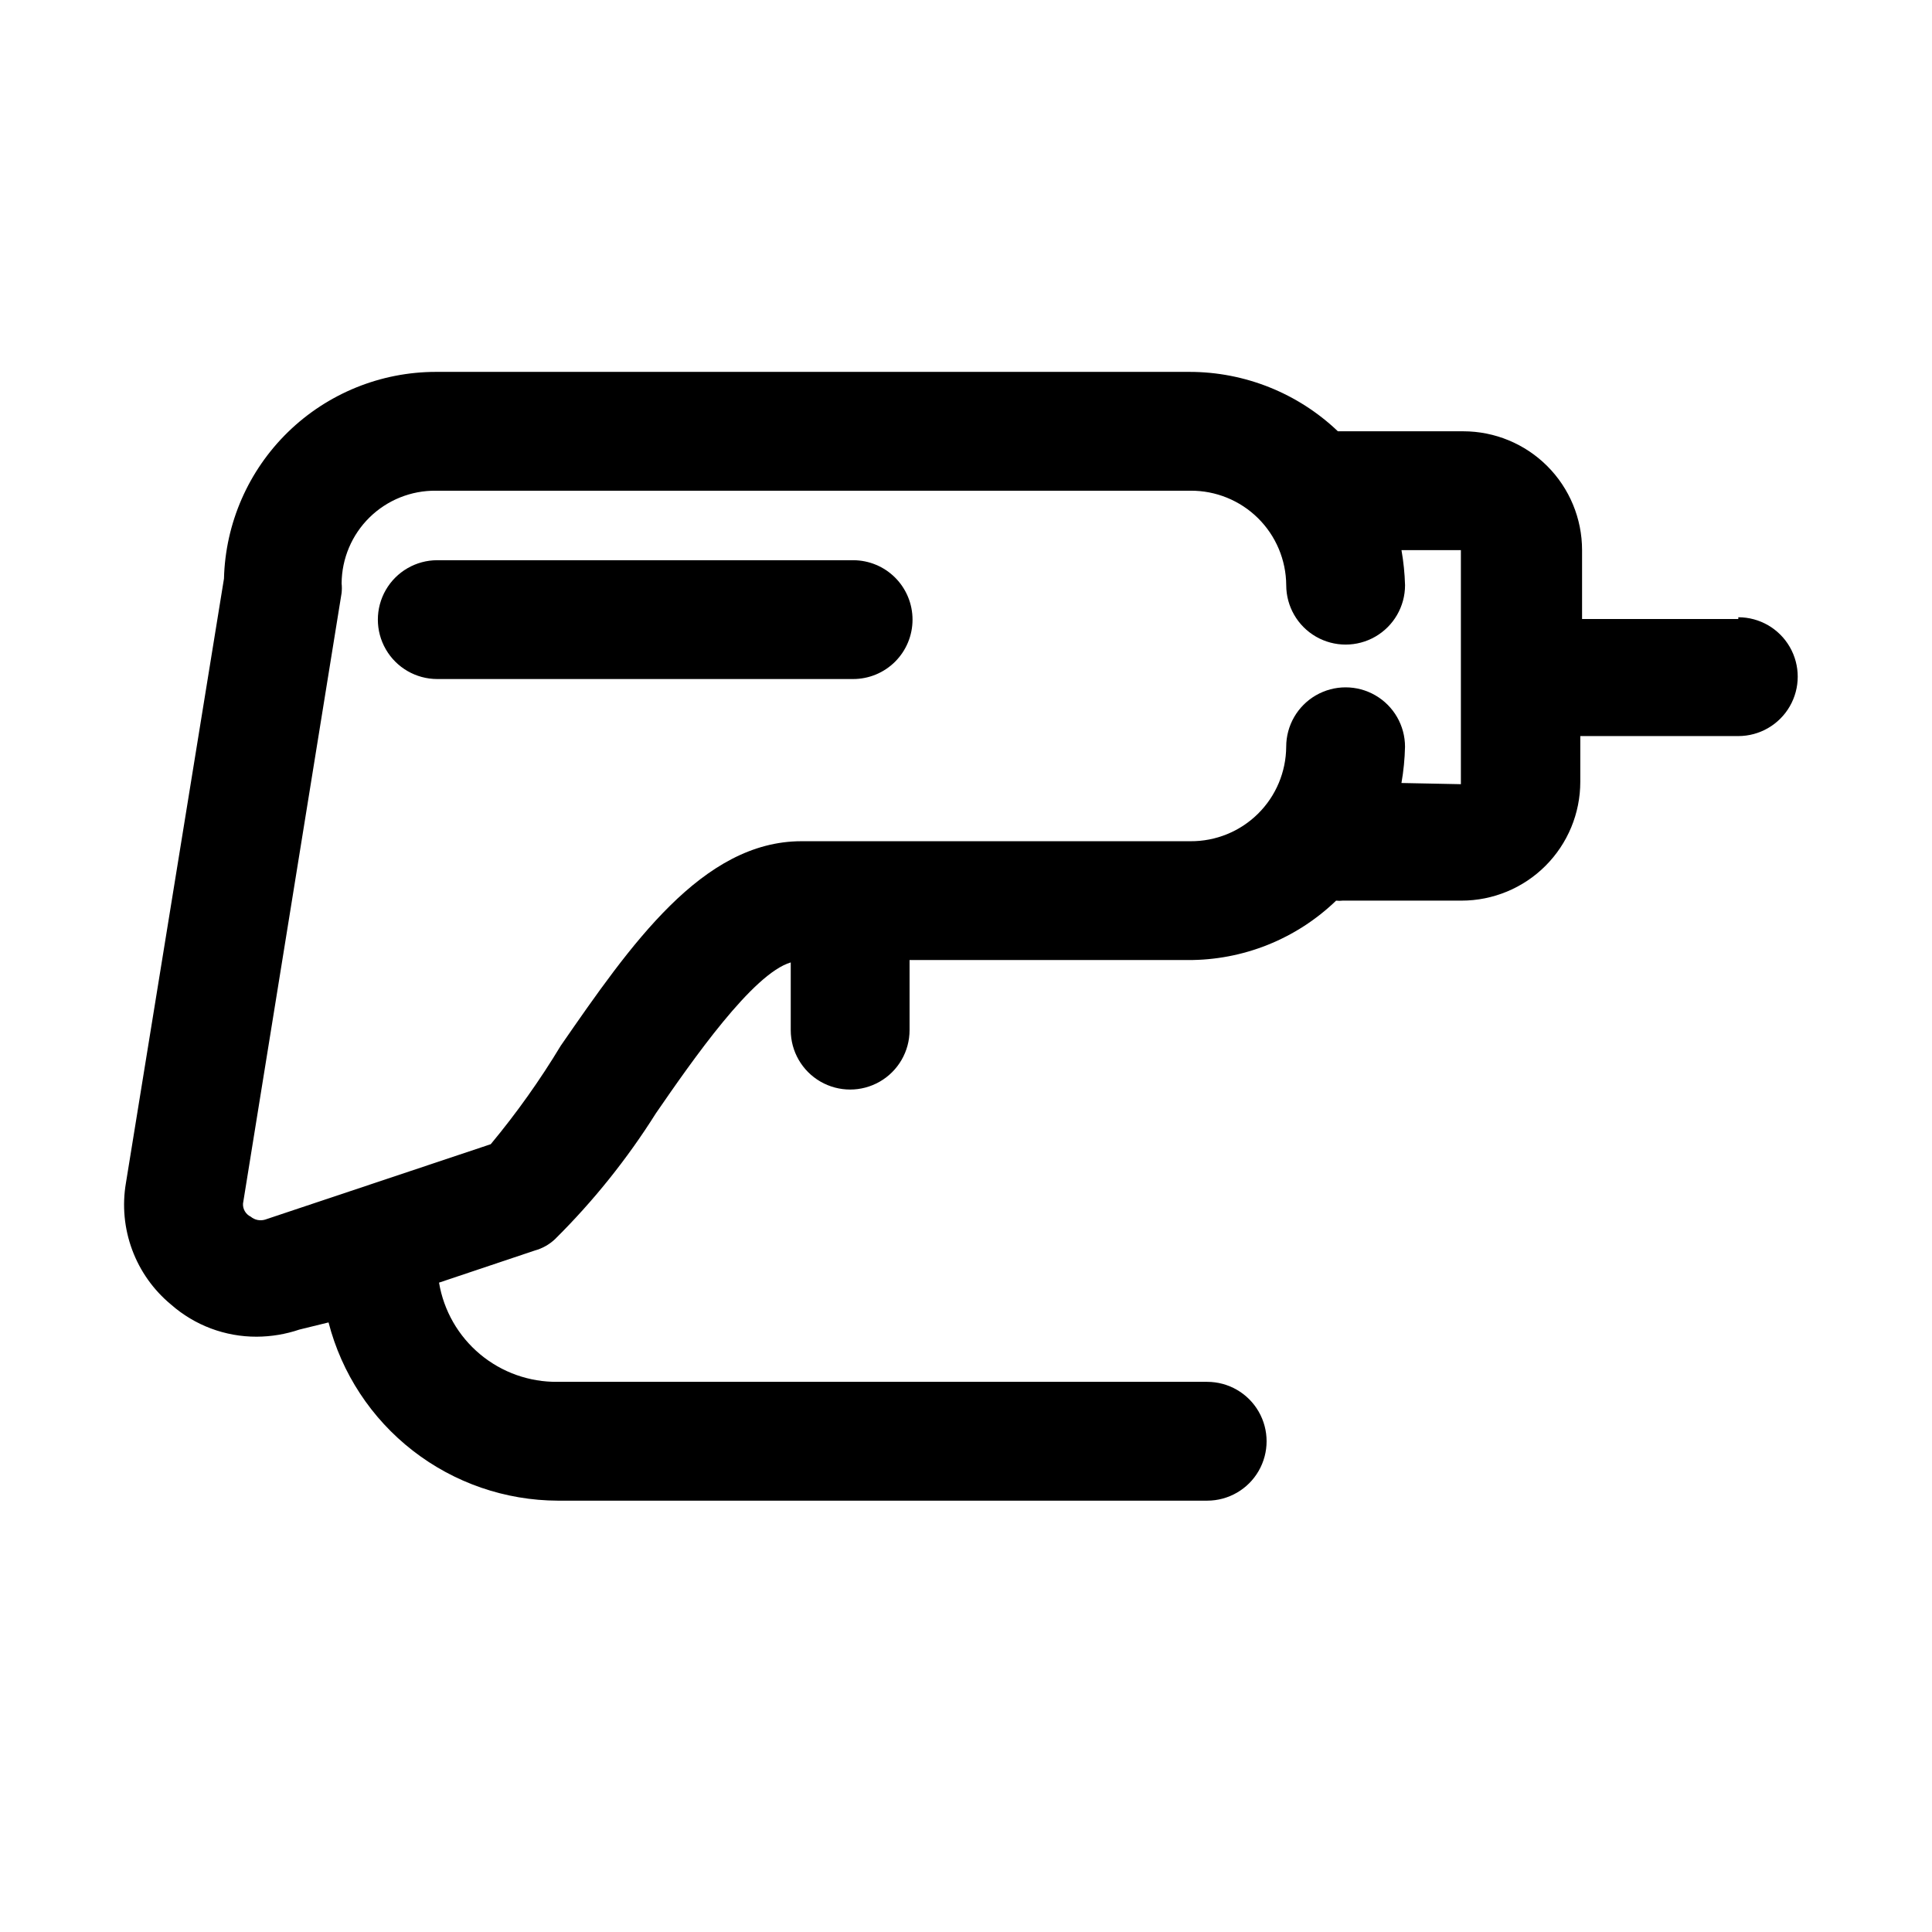 <?xml version="1.0" encoding="UTF-8"?>
<!-- Uploaded to: ICON Repo, www.iconrepo.com, Generator: ICON Repo Mixer Tools -->
<svg fill="#000000" width="800px" height="800px" version="1.1" viewBox="144 144 512 512" xmlns="http://www.w3.org/2000/svg">
 <g>
  <path d="m604.67 308.05h-41.406v-18.266c0-8.352-3.32-16.359-9.223-22.266-5.906-5.902-13.914-9.223-22.266-9.223h-33.223c-10.605-10.113-24.703-15.75-39.359-15.742h-199.63c-14.664-0.004-28.75 5.723-39.254 15.957-10.5 10.238-16.582 24.172-16.953 38.832l-25.977 160.12c-1.023 5.957-0.457 12.078 1.645 17.746 2.098 5.668 5.66 10.68 10.32 14.527 6.266 5.508 14.328 8.531 22.672 8.504 3.856-0.016 7.684-0.652 11.336-1.891l7.715-1.891c3.481 13.484 11.332 25.438 22.328 33.98 10.996 8.547 24.516 13.207 38.441 13.254h172.08c5.625 0 10.824-3 13.637-7.871 2.812-4.871 2.812-10.875 0-15.746s-8.012-7.871-13.637-7.871h-172.08c-7.523 0.102-14.836-2.492-20.613-7.316-5.773-4.82-9.633-11.555-10.875-18.977l25.348-8.5c2.004-0.547 3.84-1.574 5.356-2.992 10.164-10.066 19.145-21.266 26.766-33.379 9.762-14.168 25.664-37 35.738-39.988v17.949c0 5.621 3 10.82 7.871 13.633 4.871 2.812 10.871 2.812 15.742 0 4.871-2.812 7.875-8.012 7.875-13.633v-18.578h73.684-0.004c14.672 0.09 28.801-5.562 39.359-15.746 0.578 0.07 1.16 0.07 1.734 0h31.488c8.352 0 16.359-3.316 22.266-9.223 5.902-5.906 9.223-13.914 9.223-22.266v-12.121h41.879c5.625 0 10.82-3.004 13.633-7.875 2.812-4.871 2.812-10.871 0-15.742s-8.008-7.871-13.633-7.871zm-89.27 43.453c0.555-3.176 0.871-6.383 0.945-9.605 0-5.625-3-10.82-7.871-13.633-4.871-2.812-10.875-2.812-15.746 0-4.871 2.812-7.871 8.008-7.871 13.633-0.043 6.68-2.734 13.074-7.488 17.766-4.754 4.695-11.18 7.309-17.859 7.269h-103.12c-26.293 0-45.344 27.551-63.762 54.16v-0.004c-5.527 9.168-11.738 17.906-18.578 26.137l-59.828 19.996c-1.312 0.383-2.731 0.09-3.777-0.789-1.32-0.633-2.129-2-2.047-3.461l26.133-161.85c0.086-0.836 0.086-1.68 0-2.519 0.043-6.582 2.707-12.875 7.406-17.488 4.699-4.609 11.047-7.156 17.629-7.07h199.95c6.68-0.043 13.105 2.57 17.859 7.266s7.445 11.086 7.488 17.766c0 5.625 3 10.824 7.871 13.637 4.871 2.812 10.875 2.812 15.746 0 4.871-2.812 7.871-8.012 7.871-13.637-0.09-3.113-0.406-6.219-0.945-9.289h15.742v62.031z"/>
  <path d="m385.83 308.21c0 4.176-1.656 8.18-4.609 11.133s-6.957 4.609-11.133 4.609h-110.21c-5.625 0-10.82-3-13.633-7.871-2.812-4.871-2.812-10.871 0-15.742s8.008-7.875 13.633-7.875h110.21c4.176 0 8.18 1.66 11.133 4.613s4.609 6.957 4.609 11.133z"/>
 </g>
</svg>